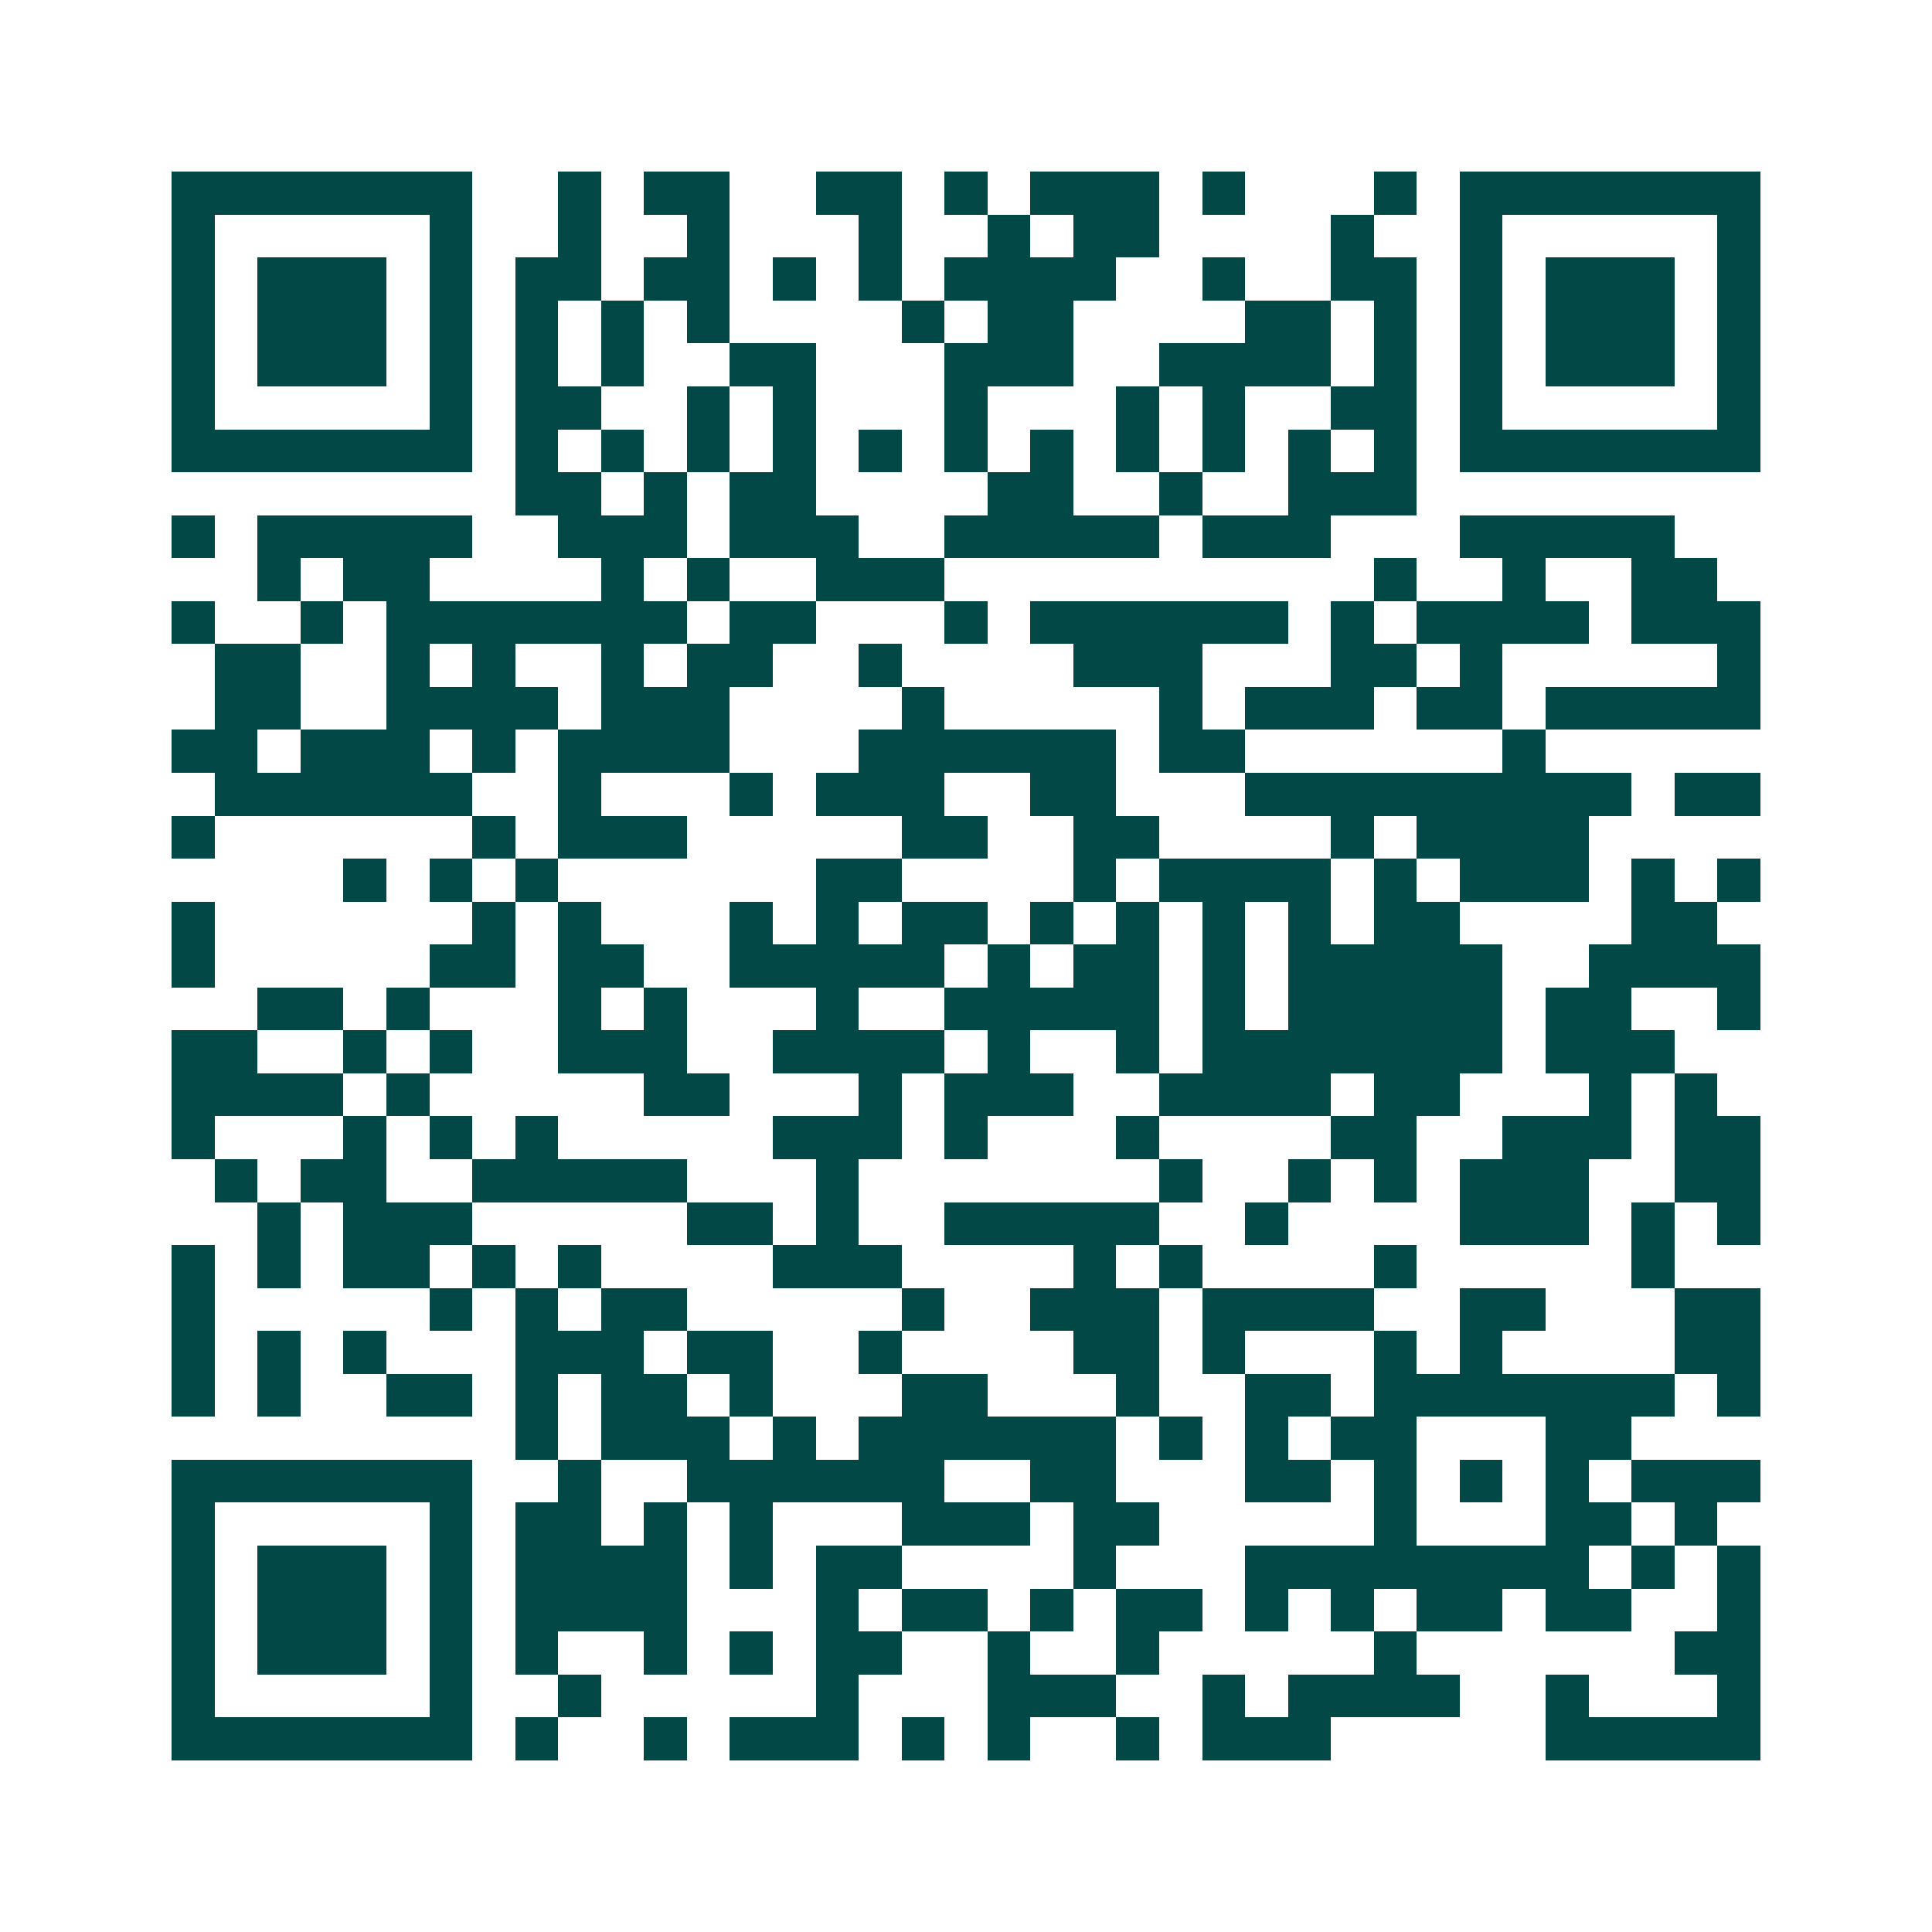 <svg xmlns="http://www.w3.org/2000/svg" width="200" height="200" viewBox="0 0 45 45" shape-rendering="crispEdges"><path fill="#ffffff" d="M0 0h45v45H0z"/><path stroke="#014847" d="M4 4.5h7m2 0h1m1 0h2m2 0h2m1 0h1m1 0h3m1 0h1m3 0h1m1 0h7M4 5.5h1m5 0h1m2 0h1m2 0h1m3 0h1m2 0h1m1 0h2m4 0h1m2 0h1m5 0h1M4 6.5h1m1 0h3m1 0h1m1 0h2m1 0h2m1 0h1m1 0h1m1 0h4m2 0h1m2 0h2m1 0h1m1 0h3m1 0h1M4 7.5h1m1 0h3m1 0h1m1 0h1m1 0h1m1 0h1m4 0h1m1 0h2m4 0h2m1 0h1m1 0h1m1 0h3m1 0h1M4 8.5h1m1 0h3m1 0h1m1 0h1m1 0h1m2 0h2m3 0h3m2 0h4m1 0h1m1 0h1m1 0h3m1 0h1M4 9.5h1m5 0h1m1 0h2m2 0h1m1 0h1m3 0h1m3 0h1m1 0h1m2 0h2m1 0h1m5 0h1M4 10.5h7m1 0h1m1 0h1m1 0h1m1 0h1m1 0h1m1 0h1m1 0h1m1 0h1m1 0h1m1 0h1m1 0h1m1 0h7M12 11.5h2m1 0h1m1 0h2m4 0h2m2 0h1m2 0h3M4 12.5h1m1 0h5m2 0h3m1 0h3m2 0h5m1 0h3m3 0h5M6 13.5h1m1 0h2m4 0h1m1 0h1m2 0h3m10 0h1m2 0h1m2 0h2M4 14.5h1m2 0h1m1 0h7m1 0h2m3 0h1m1 0h6m1 0h1m1 0h4m1 0h3M5 15.5h2m2 0h1m1 0h1m2 0h1m1 0h2m2 0h1m4 0h3m3 0h2m1 0h1m5 0h1M5 16.5h2m2 0h4m1 0h3m4 0h1m5 0h1m1 0h3m1 0h2m1 0h5M4 17.5h2m1 0h3m1 0h1m1 0h4m3 0h6m1 0h2m6 0h1M5 18.5h6m2 0h1m3 0h1m1 0h3m2 0h2m3 0h9m1 0h2M4 19.5h1m6 0h1m1 0h3m5 0h2m2 0h2m4 0h1m1 0h4M8 20.5h1m1 0h1m1 0h1m6 0h2m4 0h1m1 0h4m1 0h1m1 0h3m1 0h1m1 0h1M4 21.5h1m6 0h1m1 0h1m3 0h1m1 0h1m1 0h2m1 0h1m1 0h1m1 0h1m1 0h1m1 0h2m4 0h2M4 22.5h1m5 0h2m1 0h2m2 0h5m1 0h1m1 0h2m1 0h1m1 0h5m2 0h4M6 23.5h2m1 0h1m3 0h1m1 0h1m3 0h1m2 0h5m1 0h1m1 0h5m1 0h2m2 0h1M4 24.5h2m2 0h1m1 0h1m2 0h3m2 0h4m1 0h1m2 0h1m1 0h7m1 0h3M4 25.5h4m1 0h1m5 0h2m3 0h1m1 0h3m2 0h4m1 0h2m3 0h1m1 0h1M4 26.5h1m3 0h1m1 0h1m1 0h1m5 0h3m1 0h1m3 0h1m4 0h2m2 0h3m1 0h2M5 27.5h1m1 0h2m2 0h5m3 0h1m7 0h1m2 0h1m1 0h1m1 0h3m2 0h2M6 28.5h1m1 0h3m5 0h2m1 0h1m2 0h5m2 0h1m4 0h3m1 0h1m1 0h1M4 29.5h1m1 0h1m1 0h2m1 0h1m1 0h1m4 0h3m4 0h1m1 0h1m4 0h1m5 0h1M4 30.5h1m5 0h1m1 0h1m1 0h2m5 0h1m2 0h3m1 0h4m2 0h2m3 0h2M4 31.5h1m1 0h1m1 0h1m3 0h3m1 0h2m2 0h1m4 0h2m1 0h1m3 0h1m1 0h1m4 0h2M4 32.5h1m1 0h1m2 0h2m1 0h1m1 0h2m1 0h1m3 0h2m3 0h1m2 0h2m1 0h7m1 0h1M12 33.5h1m1 0h3m1 0h1m1 0h6m1 0h1m1 0h1m1 0h2m3 0h2M4 34.5h7m2 0h1m2 0h6m2 0h2m3 0h2m1 0h1m1 0h1m1 0h1m1 0h3M4 35.5h1m5 0h1m1 0h2m1 0h1m1 0h1m3 0h3m1 0h2m5 0h1m3 0h2m1 0h1M4 36.5h1m1 0h3m1 0h1m1 0h4m1 0h1m1 0h2m4 0h1m3 0h8m1 0h1m1 0h1M4 37.5h1m1 0h3m1 0h1m1 0h4m3 0h1m1 0h2m1 0h1m1 0h2m1 0h1m1 0h1m1 0h2m1 0h2m2 0h1M4 38.5h1m1 0h3m1 0h1m1 0h1m2 0h1m1 0h1m1 0h2m2 0h1m2 0h1m5 0h1m6 0h2M4 39.5h1m5 0h1m2 0h1m5 0h1m3 0h3m2 0h1m1 0h4m2 0h1m3 0h1M4 40.5h7m1 0h1m2 0h1m1 0h3m1 0h1m1 0h1m2 0h1m1 0h3m5 0h5"/></svg>
